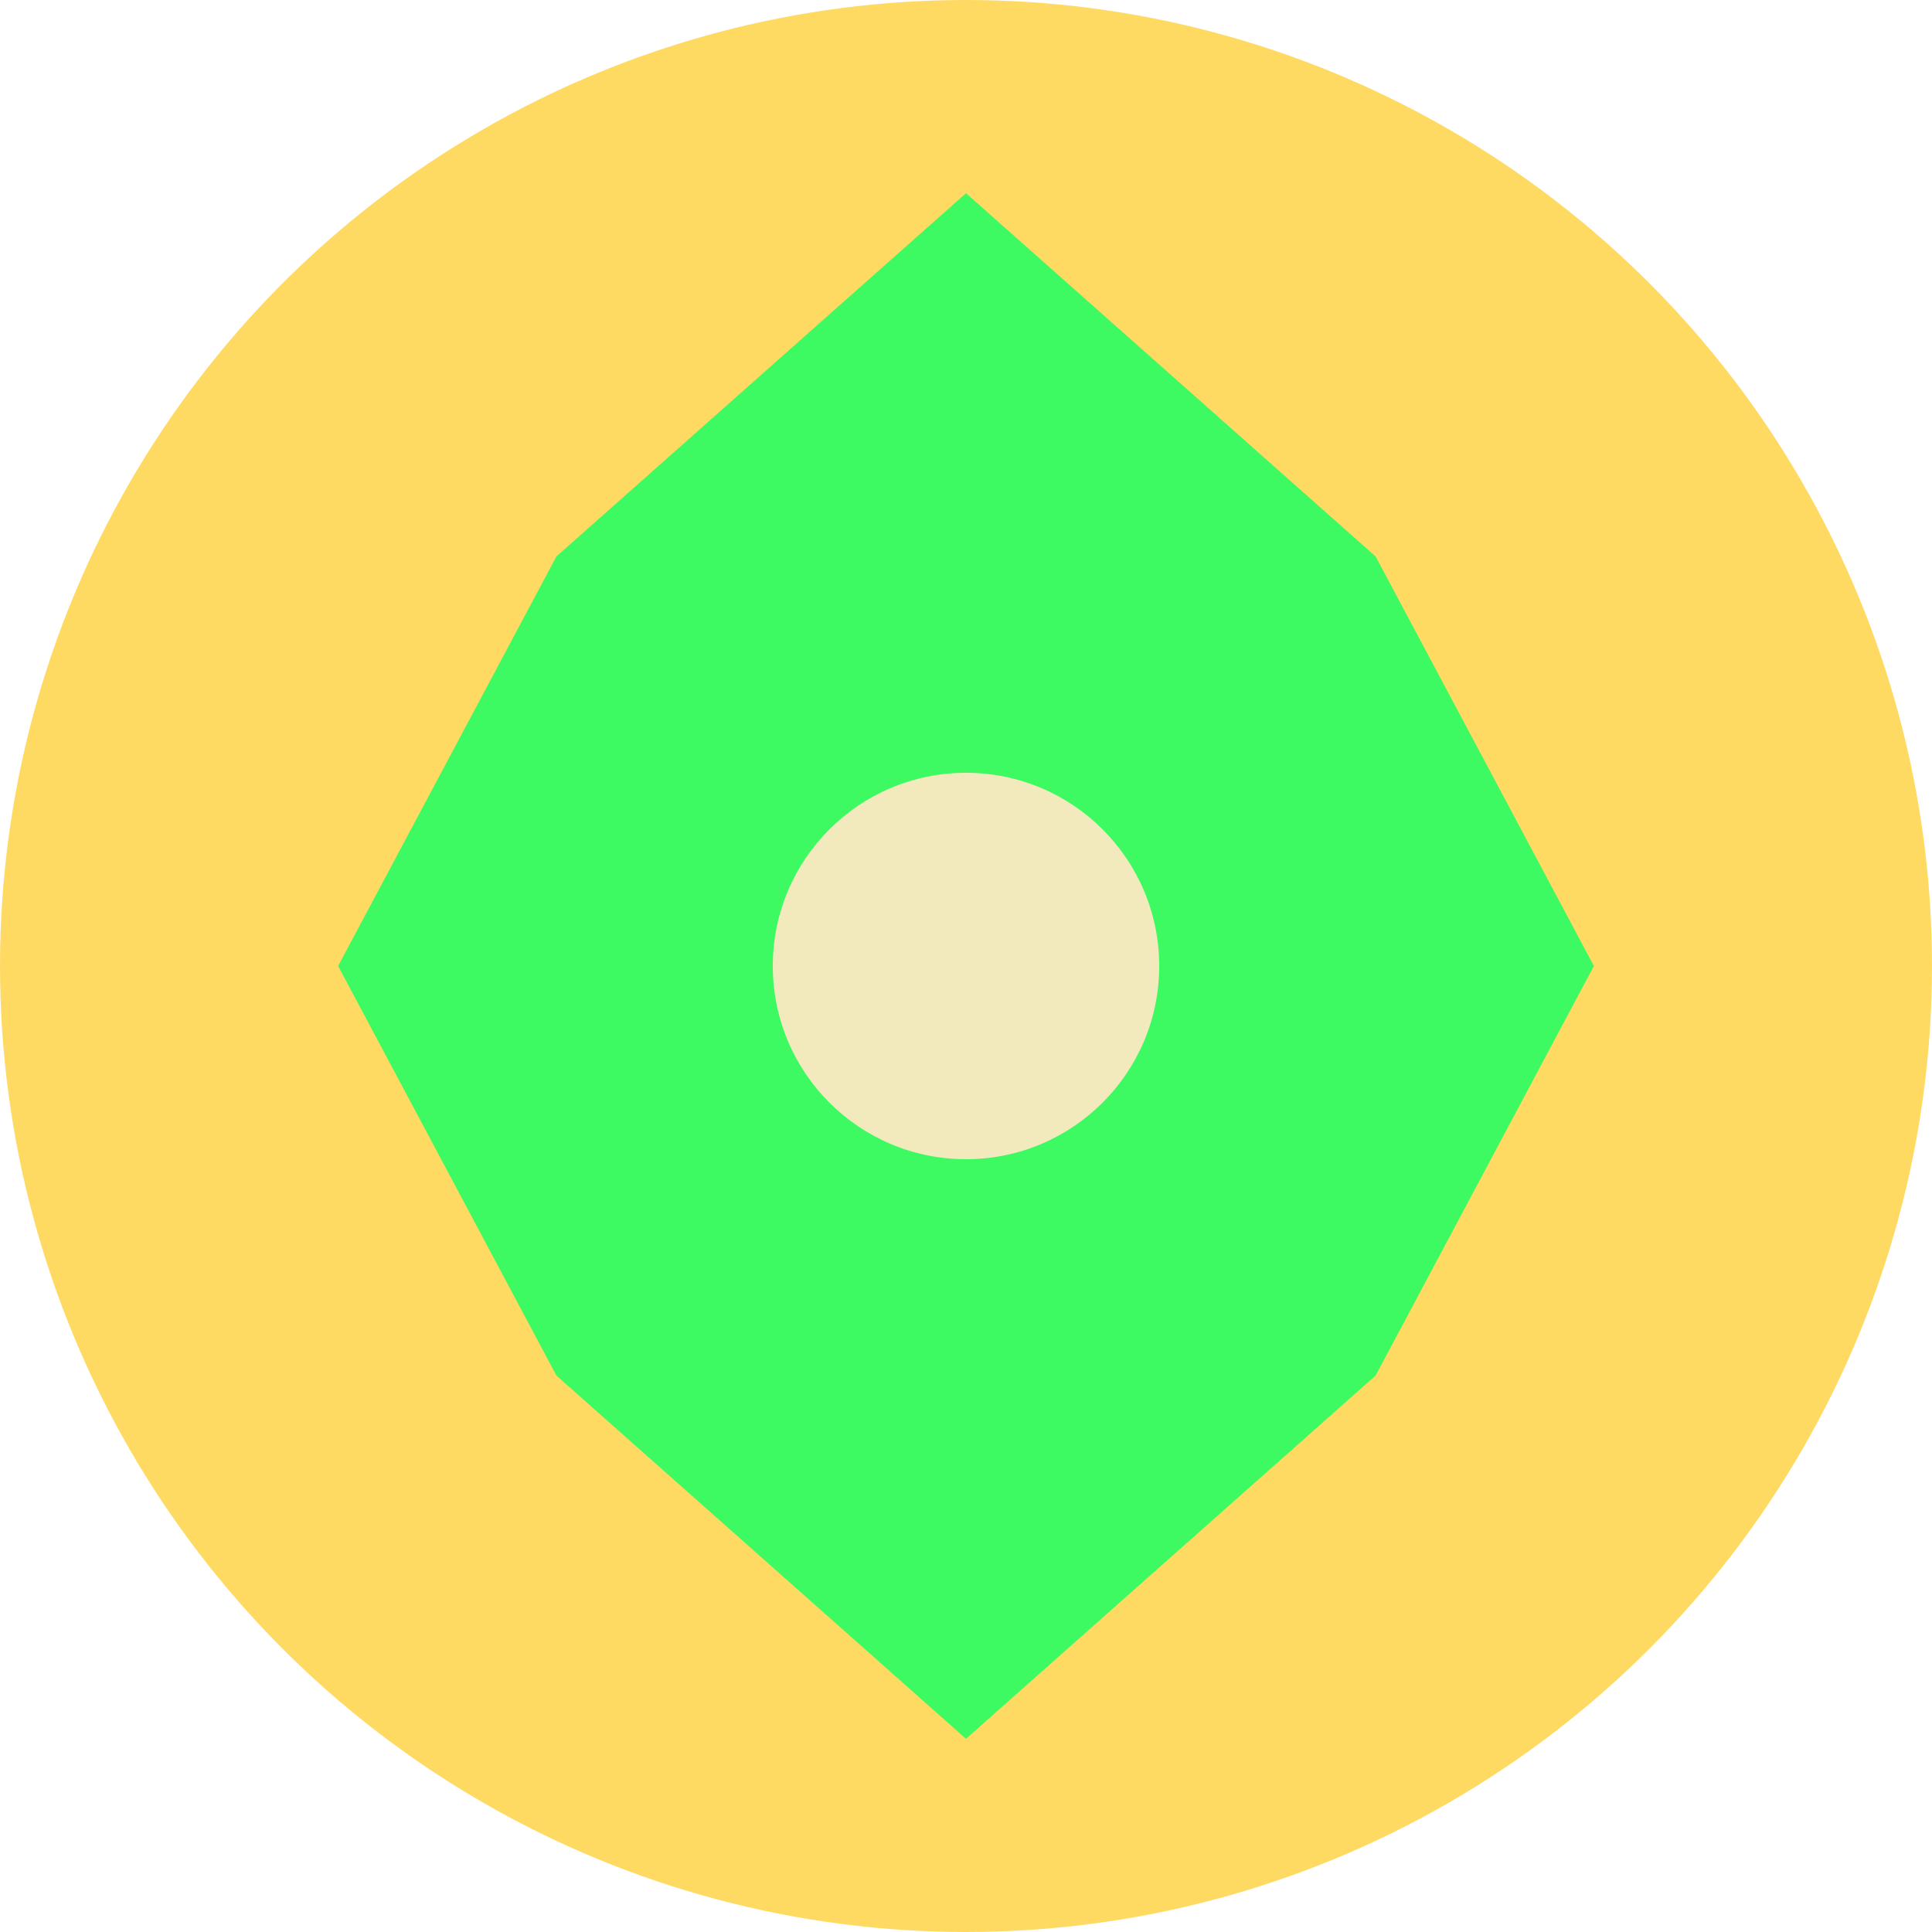<svg width="100" height="100" viewBox="0 0 100 100" xmlns="http://www.w3.org/2000/svg">
  <circle cx="50" cy="50" r="50" fill="#FFDA63"/>
  <path d="M50,10 L71.2,28.8 82.5,50 71.2,71.2 50,90 28.8,71.2 17.5,50 28.8,28.8 Z" fill="#3DFA63"/>
  <circle cx="50" cy="50" r="10" fill="#F2EABC"/>
</svg>

